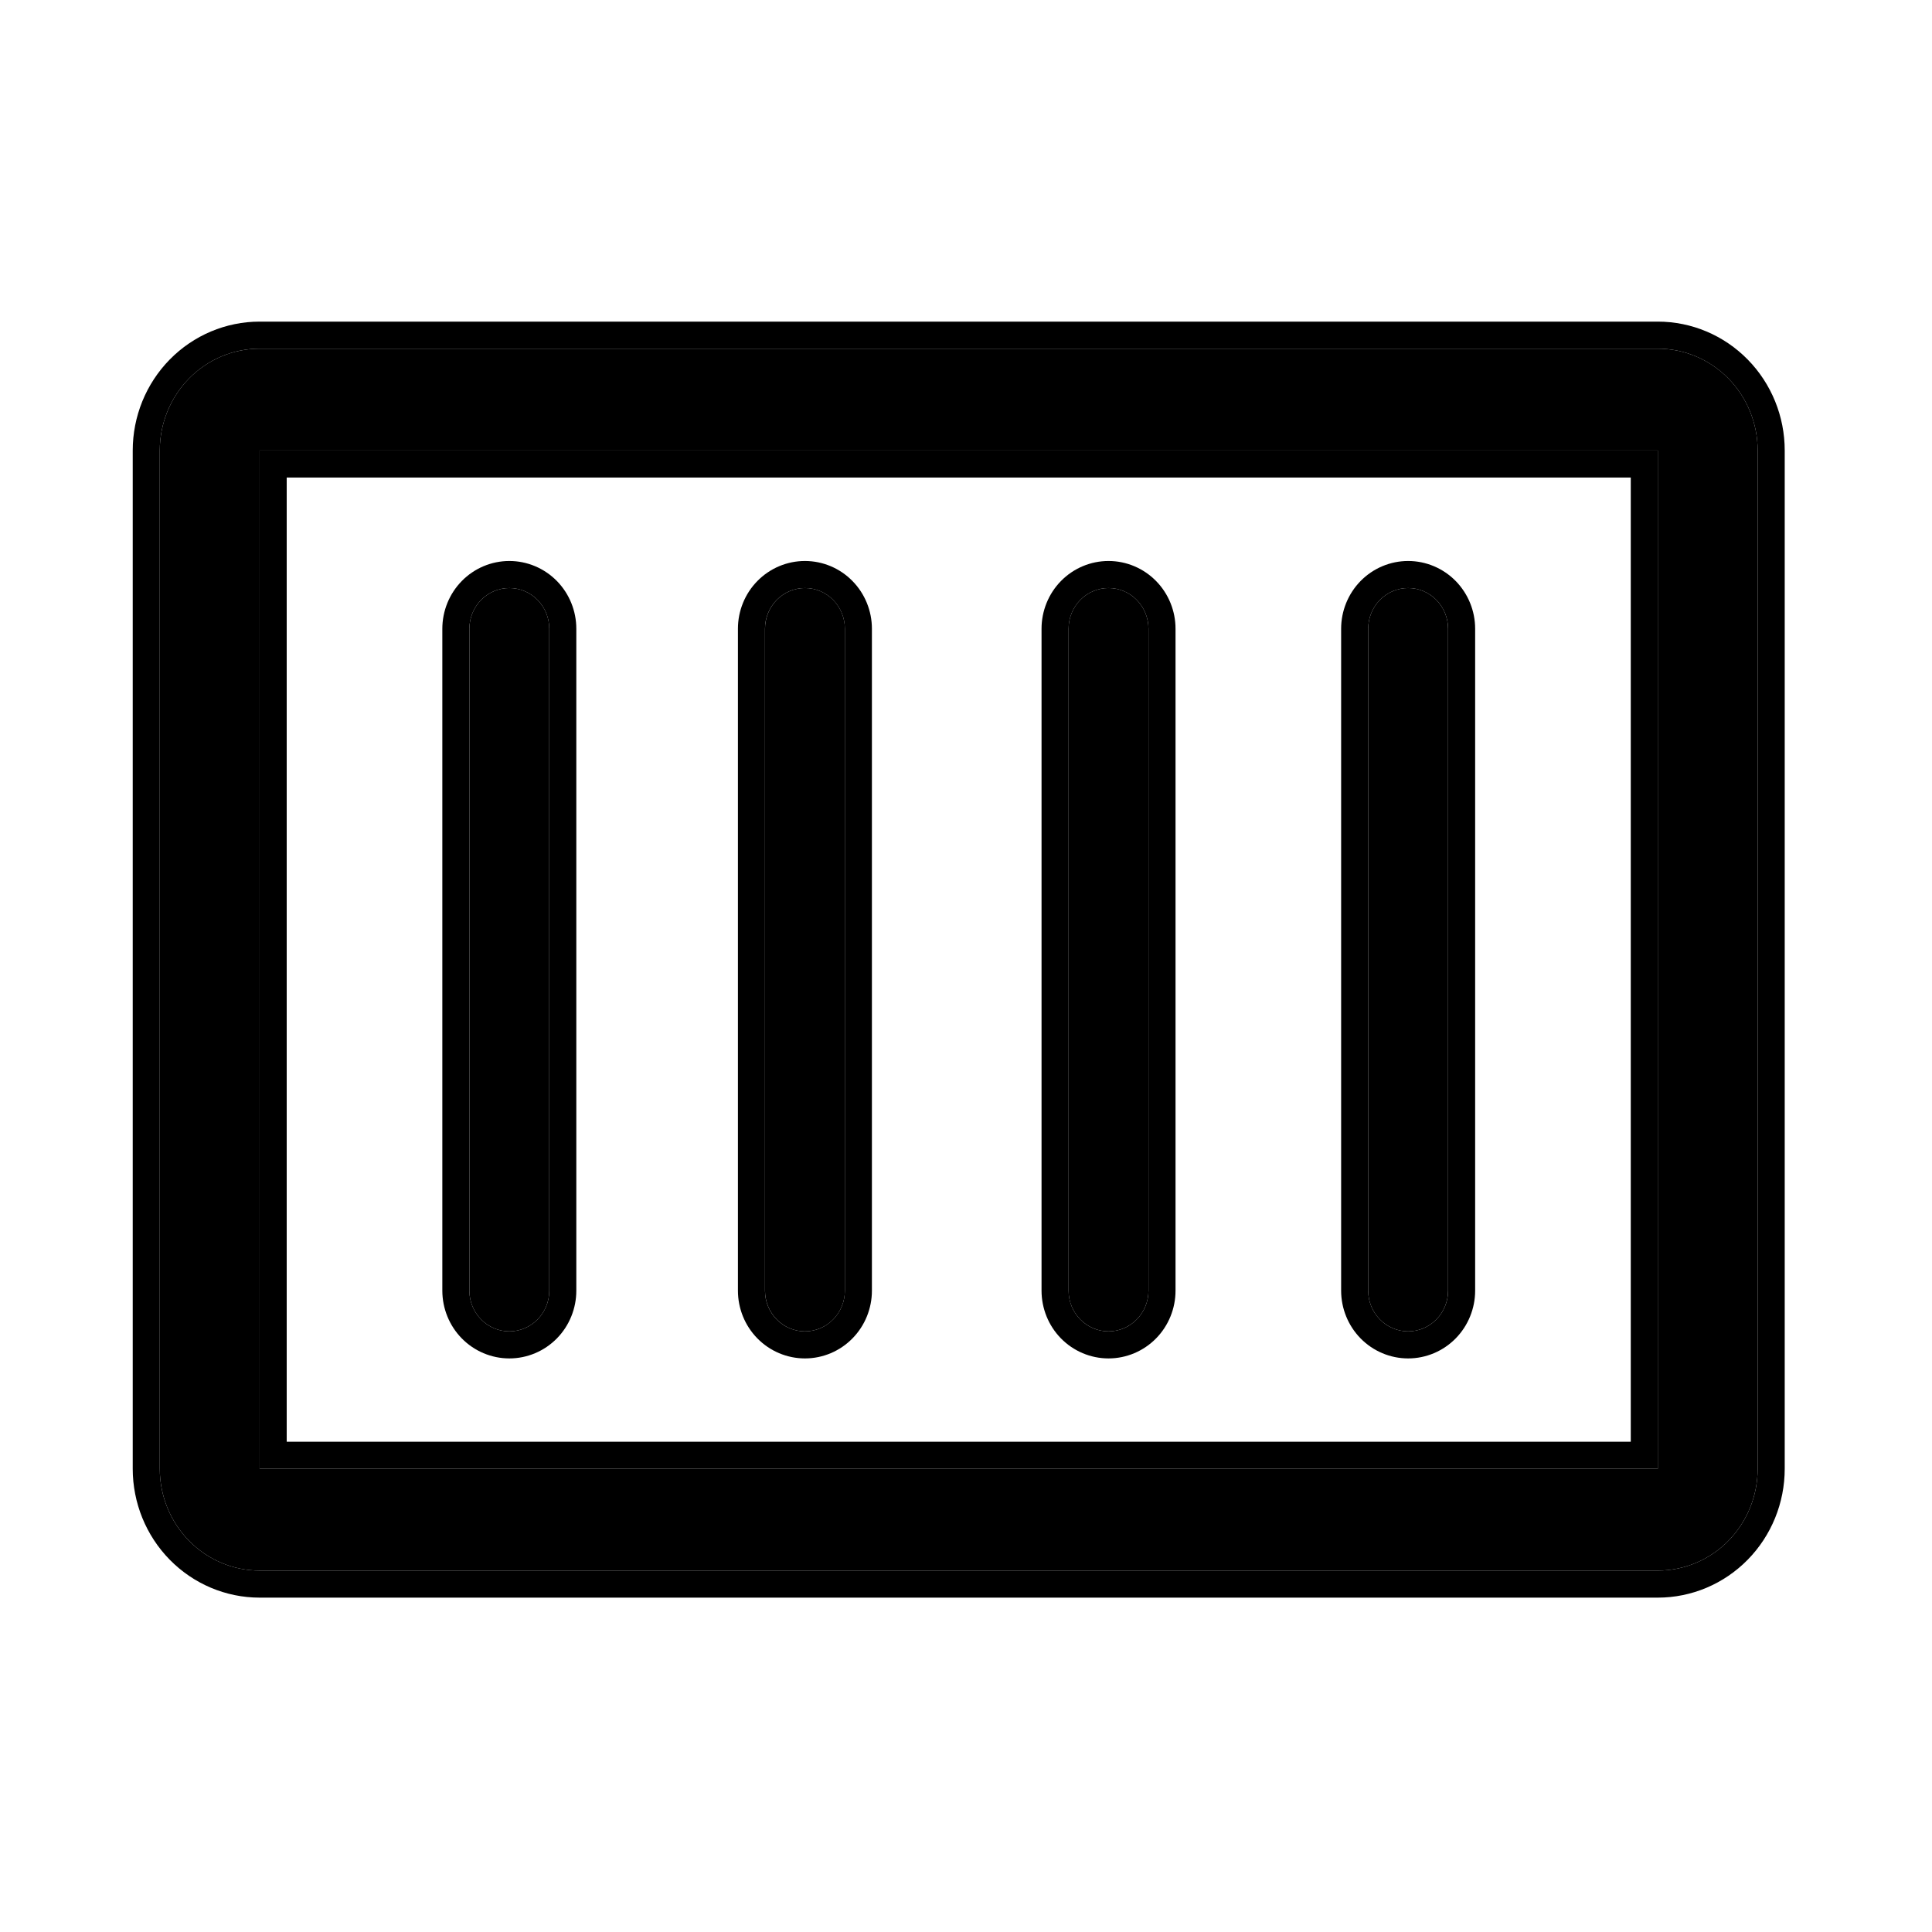 <?xml version="1.0" encoding="UTF-8"?> <svg xmlns="http://www.w3.org/2000/svg" width="60" height="60" viewBox="0 0 60 60" fill="none"><g clip-path="url(#clip0_4676_7755)"><path d="M51.484 48.776H8.063C7.241 48.776 6.452 48.443 5.87 47.85C5.289 47.257 4.962 46.452 4.962 45.614V13.99C4.962 13.152 5.289 12.347 5.87 11.754C6.452 11.161 7.241 10.828 8.063 10.828H51.484C52.307 10.828 53.096 11.161 53.678 11.754C54.259 12.347 54.586 13.152 54.586 13.99V45.614C54.586 46.452 54.259 47.257 53.678 47.85C53.096 48.443 52.307 48.776 51.484 48.776ZM8.063 13.99V45.614H51.484V13.99H8.063Z" fill="black"></path><path fill-rule="evenodd" clip-rule="evenodd" d="M51.485 49.616H8.064C7.013 49.616 6.009 49.19 5.271 48.438C4.533 47.686 4.122 46.67 4.122 45.614V13.991C4.122 12.934 4.533 11.918 5.271 11.166C6.009 10.414 7.013 9.988 8.064 9.988H51.485C52.535 9.988 53.54 10.414 54.277 11.166C55.015 11.918 55.426 12.934 55.426 13.991V45.614C55.426 46.67 55.015 47.686 54.277 48.438C53.54 49.19 52.535 49.616 51.485 49.616ZM8.064 45.614V13.991H51.485V45.614H8.064ZM50.645 44.774V14.831H8.904V44.774H50.645ZM8.064 48.776H51.485C52.307 48.776 53.096 48.443 53.678 47.85C54.259 47.257 54.586 46.453 54.586 45.614V13.991C54.586 13.152 54.259 12.348 53.678 11.755C53.096 11.162 52.307 10.828 51.485 10.828H8.064C7.241 10.828 6.452 11.162 5.87 11.755C5.289 12.348 4.962 13.152 4.962 13.991V45.614C4.962 46.453 5.289 47.257 5.87 47.85C6.452 48.443 7.241 48.776 8.064 48.776Z" fill="black"></path><path d="M15.818 41.347C15.489 41.347 15.173 41.213 14.941 40.976C14.708 40.739 14.577 40.417 14.577 40.082V19.527C14.577 19.191 14.708 18.869 14.941 18.632C15.173 18.395 15.489 18.262 15.818 18.262C16.147 18.262 16.462 18.395 16.695 18.632C16.928 18.869 17.058 19.191 17.058 19.527V40.082C17.058 40.417 16.928 40.739 16.695 40.976C16.462 41.213 16.147 41.347 15.818 41.347Z" fill="black"></path><path fill-rule="evenodd" clip-rule="evenodd" d="M15.818 42.187C15.261 42.187 14.73 41.961 14.341 41.565C13.953 41.169 13.737 40.635 13.737 40.082V19.527C13.737 18.974 13.953 18.44 14.341 18.044C14.73 17.648 15.261 17.422 15.818 17.422C16.375 17.422 16.906 17.648 17.295 18.044C17.683 18.44 17.898 18.974 17.898 19.527V40.082C17.898 40.635 17.683 41.169 17.295 41.565C16.906 41.961 16.375 42.187 15.818 42.187ZM14.941 40.976C15.173 41.214 15.489 41.347 15.818 41.347C16.147 41.347 16.462 41.214 16.695 40.976C16.928 40.739 17.058 40.417 17.058 40.082V19.527C17.058 19.191 16.928 18.87 16.695 18.632C16.462 18.395 16.147 18.262 15.818 18.262C15.489 18.262 15.173 18.395 14.941 18.632C14.708 18.87 14.577 19.191 14.577 19.527V40.082C14.577 40.417 14.708 40.739 14.941 40.976Z" fill="black"></path><path d="M24.998 41.347C24.669 41.347 24.354 41.213 24.121 40.976C23.889 40.739 23.758 40.417 23.758 40.082V19.527C23.758 19.191 23.889 18.869 24.121 18.632C24.354 18.395 24.669 18.262 24.998 18.262C25.327 18.262 25.643 18.395 25.876 18.632C26.108 18.869 26.239 19.191 26.239 19.527V40.082C26.239 40.417 26.108 40.739 25.876 40.976C25.643 41.213 25.327 41.347 24.998 41.347Z" fill="black"></path><path fill-rule="evenodd" clip-rule="evenodd" d="M24.998 42.187C24.441 42.187 23.91 41.961 23.521 41.565C23.132 41.169 22.917 40.635 22.917 40.082V19.527C22.917 18.974 23.132 18.44 23.521 18.044C23.91 17.648 24.441 17.422 24.998 17.422C25.555 17.422 26.086 17.648 26.474 18.044C26.863 18.44 27.078 18.974 27.078 19.527V40.082C27.078 40.635 26.863 41.169 26.474 41.565C26.086 41.961 25.555 42.187 24.998 42.187ZM24.12 40.976C24.353 41.214 24.669 41.347 24.998 41.347C25.327 41.347 25.642 41.214 25.875 40.976C26.108 40.739 26.238 40.417 26.238 40.082V19.527C26.238 19.191 26.108 18.87 25.875 18.632C25.642 18.395 25.327 18.262 24.998 18.262C24.669 18.262 24.353 18.395 24.12 18.632C23.888 18.87 23.757 19.191 23.757 19.527V40.082C23.757 40.417 23.888 40.739 24.12 40.976Z" fill="black"></path><path d="M34.426 41.347C34.097 41.347 33.782 41.213 33.549 40.976C33.316 40.739 33.185 40.417 33.185 40.082V19.527C33.185 19.191 33.316 18.869 33.549 18.632C33.782 18.395 34.097 18.262 34.426 18.262C34.755 18.262 35.071 18.395 35.303 18.632C35.536 18.869 35.667 19.191 35.667 19.527V40.082C35.667 40.417 35.536 40.739 35.303 40.976C35.071 41.213 34.755 41.347 34.426 41.347Z" fill="black"></path><path fill-rule="evenodd" clip-rule="evenodd" d="M34.426 42.187C33.869 42.187 33.338 41.961 32.949 41.565C32.561 41.169 32.346 40.635 32.346 40.082V19.527C32.346 18.974 32.561 18.44 32.949 18.044C33.338 17.648 33.869 17.422 34.426 17.422C34.983 17.422 35.514 17.648 35.903 18.044C36.292 18.44 36.507 18.974 36.507 19.527V40.082C36.507 40.635 36.292 41.169 35.903 41.565C35.514 41.961 34.983 42.187 34.426 42.187ZM33.549 40.976C33.782 41.214 34.097 41.347 34.426 41.347C34.755 41.347 35.071 41.214 35.303 40.976C35.536 40.739 35.667 40.417 35.667 40.082V19.527C35.667 19.191 35.536 18.87 35.303 18.632C35.071 18.395 34.755 18.262 34.426 18.262C34.097 18.262 33.782 18.395 33.549 18.632C33.316 18.87 33.186 19.191 33.186 19.527V40.082C33.186 40.417 33.316 40.739 33.549 40.976Z" fill="black"></path><path d="M43.731 41.347C43.402 41.347 43.086 41.213 42.854 40.976C42.621 40.739 42.49 40.417 42.49 40.082V19.527C42.49 19.191 42.621 18.869 42.854 18.632C43.086 18.395 43.402 18.262 43.731 18.262C44.06 18.262 44.375 18.395 44.608 18.632C44.841 18.869 44.971 19.191 44.971 19.527V40.082C44.971 40.417 44.841 40.739 44.608 40.976C44.375 41.213 44.06 41.347 43.731 41.347Z" fill="black"></path><path fill-rule="evenodd" clip-rule="evenodd" d="M43.731 42.187C43.174 42.187 42.643 41.961 42.254 41.565C41.866 41.169 41.65 40.635 41.65 40.082V19.527C41.65 18.974 41.866 18.44 42.254 18.044C42.643 17.648 43.174 17.422 43.731 17.422C44.288 17.422 44.819 17.648 45.208 18.044C45.596 18.44 45.812 18.974 45.812 19.527V40.082C45.812 40.635 45.596 41.169 45.208 41.565C44.819 41.961 44.288 42.187 43.731 42.187ZM42.854 40.976C43.086 41.214 43.402 41.347 43.731 41.347C44.06 41.347 44.376 41.214 44.608 40.976C44.841 40.739 44.972 40.417 44.972 40.082V19.527C44.972 19.191 44.841 18.87 44.608 18.632C44.376 18.395 44.06 18.262 43.731 18.262C43.402 18.262 43.086 18.395 42.854 18.632C42.621 18.87 42.49 19.191 42.49 19.527V40.082C42.49 40.417 42.621 40.739 42.854 40.976Z" fill="black"></path></g><defs><clipPath id="clip0_4676_7755"><rect width="60" height="60" fill="white"></rect></clipPath></defs></svg> 
